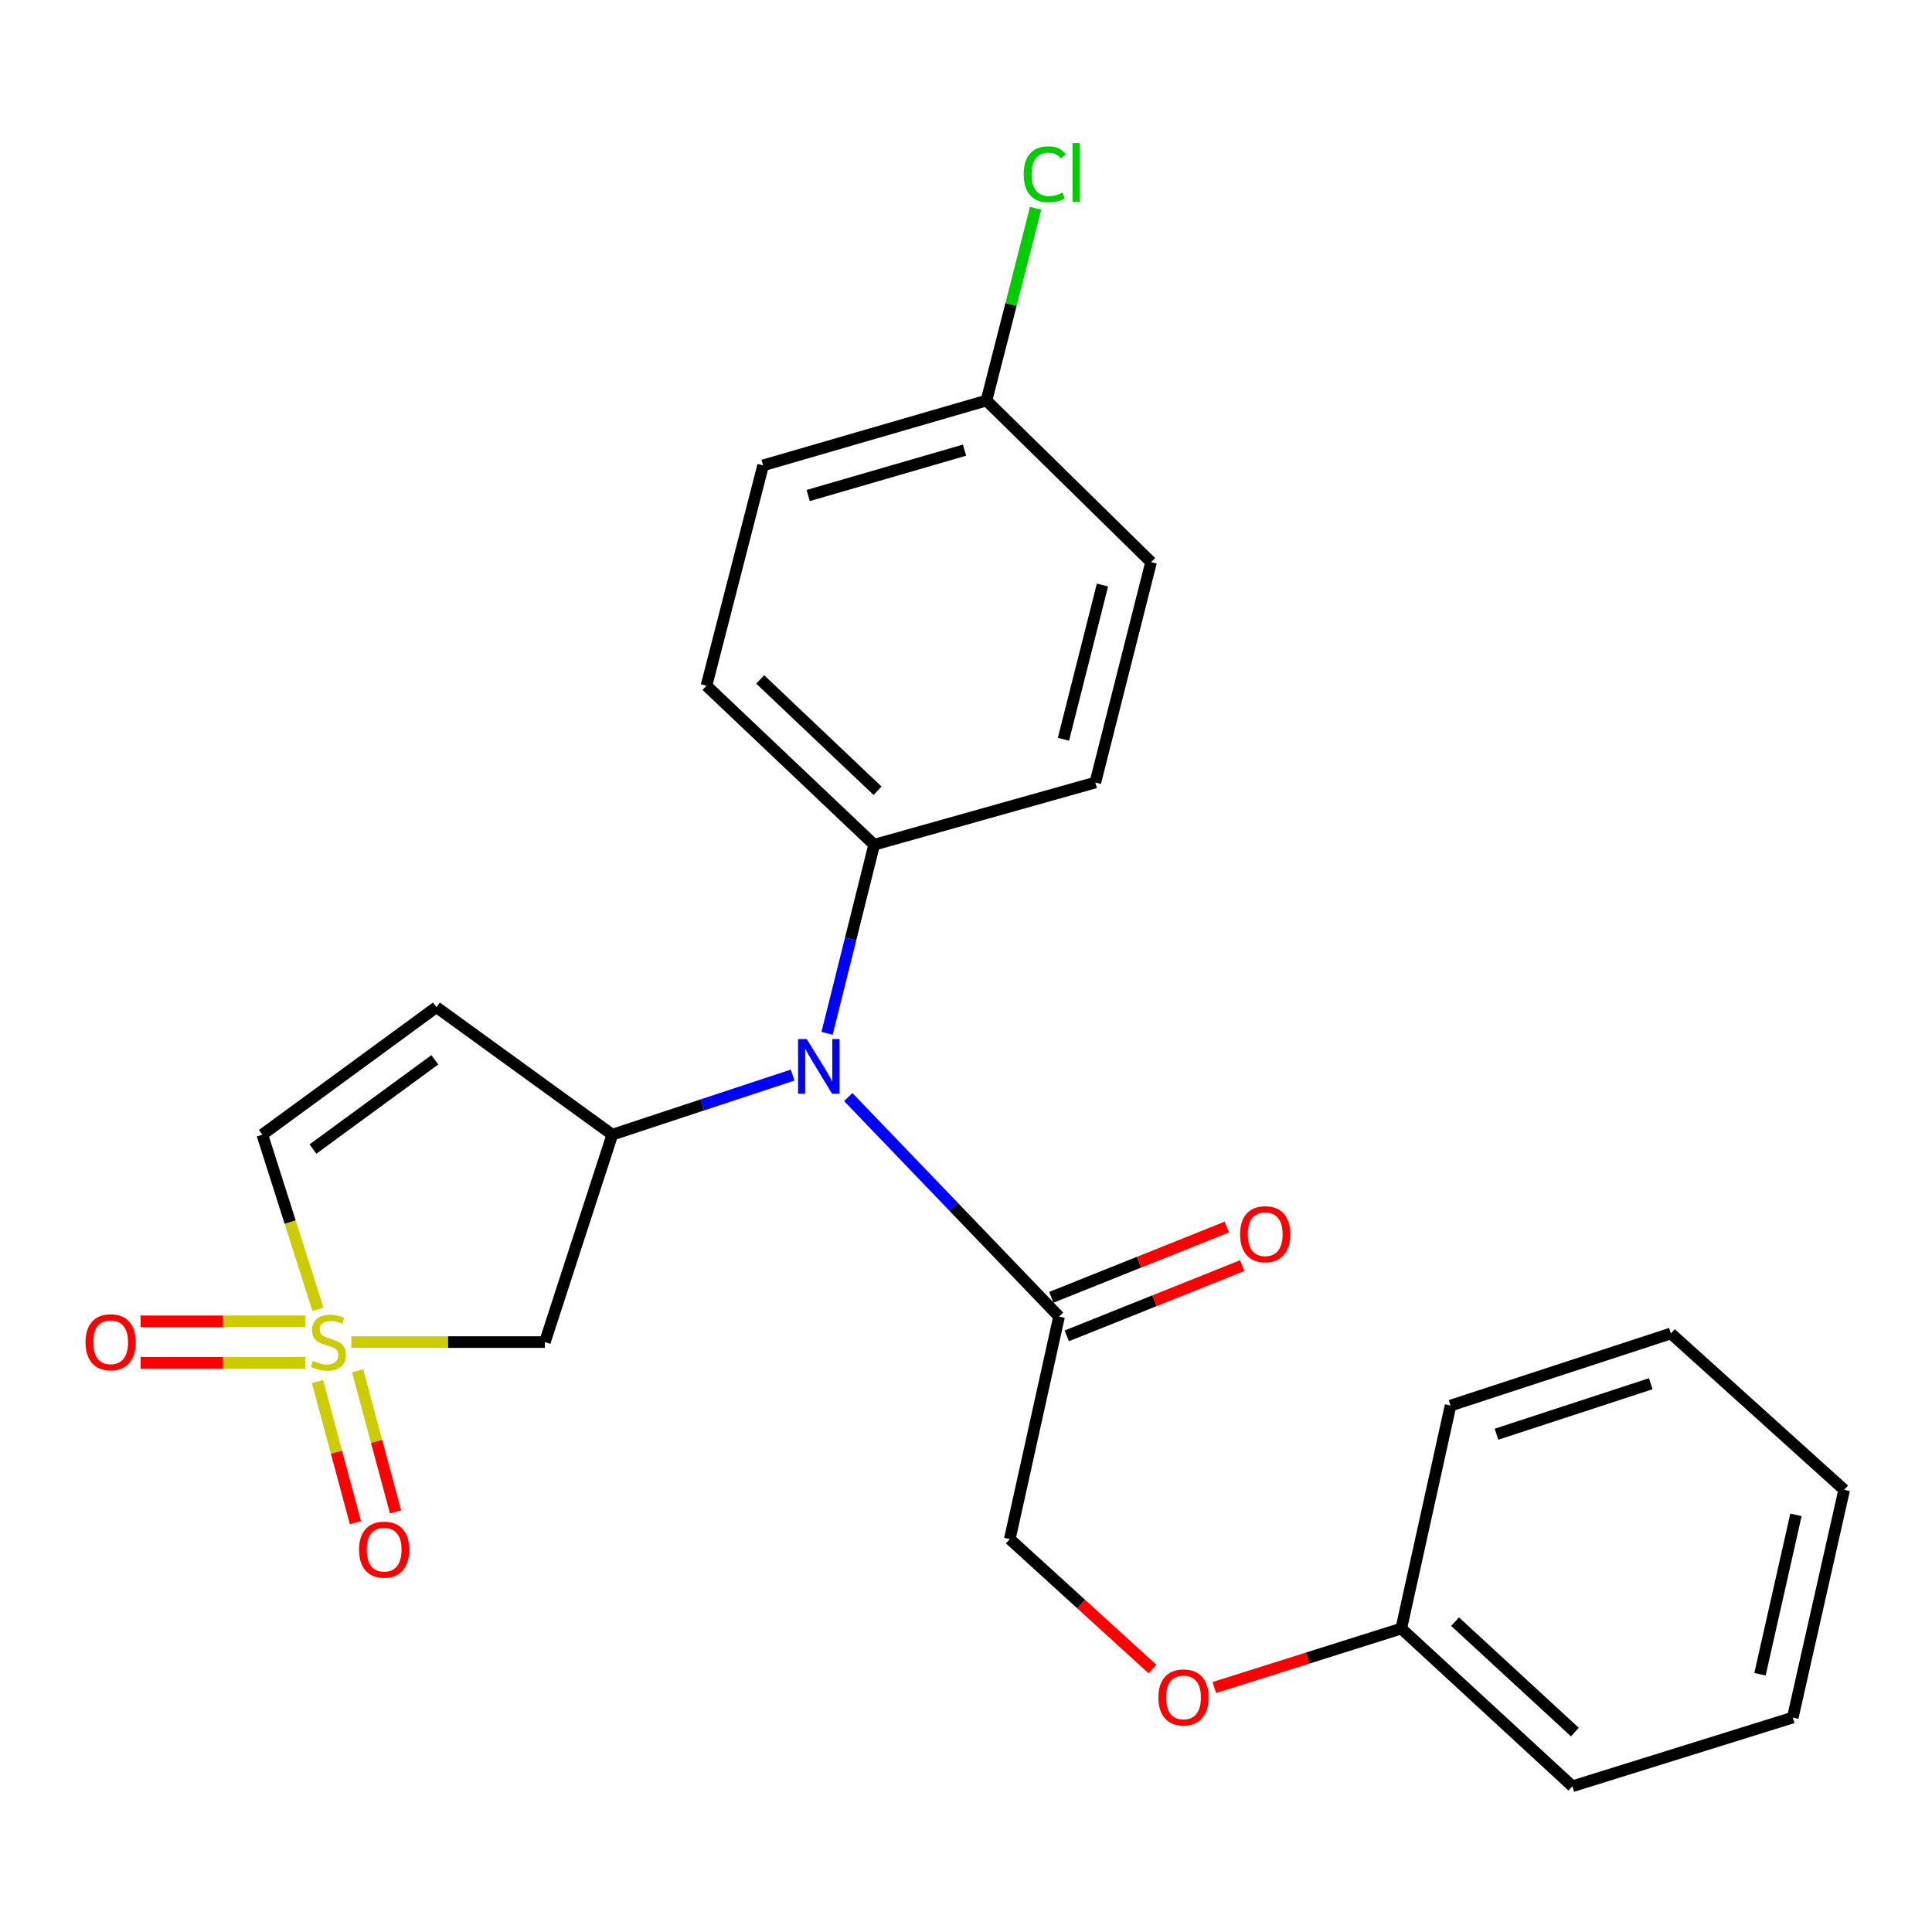 <?xml version='1.0' encoding='iso-8859-1'?>
<svg version='1.1' baseProfile='full'
              xmlns='http://www.w3.org/2000/svg'
                      xmlns:rdkit='http://www.rdkit.org/xml'
                      xmlns:xlink='http://www.w3.org/1999/xlink'
                  xml:space='preserve'
width='1000px' height='1000px' viewBox='0 0 1000 1000'>
<!-- END OF HEADER -->
<rect style='opacity:1.0;fill:#FFFFFF;stroke:none' width='1000' height='1000' x='0' y='0'> </rect>
<path class='bond-1' d='M 181.852,694.66 L 231.945,694.66' style='fill:none;fill-rule:evenodd;stroke:#CCCC00;stroke-width:6px;stroke-linecap:butt;stroke-linejoin:miter;stroke-opacity:1' />
<path class='bond-1' d='M 231.945,694.66 L 282.037,694.66' style='fill:none;fill-rule:evenodd;stroke:#000000;stroke-width:6px;stroke-linecap:butt;stroke-linejoin:miter;stroke-opacity:1' />
<path class='bond-4' d='M 164.575,677.723 L 150.173,632.511' style='fill:none;fill-rule:evenodd;stroke:#CCCC00;stroke-width:6px;stroke-linecap:butt;stroke-linejoin:miter;stroke-opacity:1' />
<path class='bond-4' d='M 150.173,632.511 L 135.771,587.298' style='fill:none;fill-rule:evenodd;stroke:#000000;stroke-width:6px;stroke-linecap:butt;stroke-linejoin:miter;stroke-opacity:1' />
<path class='bond-6' d='M 158.073,683.913 L 115.432,683.913' style='fill:none;fill-rule:evenodd;stroke:#CCCC00;stroke-width:6px;stroke-linecap:butt;stroke-linejoin:miter;stroke-opacity:1' />
<path class='bond-6' d='M 115.432,683.913 L 72.791,683.913' style='fill:none;fill-rule:evenodd;stroke:#FF0000;stroke-width:6px;stroke-linecap:butt;stroke-linejoin:miter;stroke-opacity:1' />
<path class='bond-6' d='M 158.073,705.407 L 115.432,705.407' style='fill:none;fill-rule:evenodd;stroke:#CCCC00;stroke-width:6px;stroke-linecap:butt;stroke-linejoin:miter;stroke-opacity:1' />
<path class='bond-6' d='M 115.432,705.407 L 72.791,705.407' style='fill:none;fill-rule:evenodd;stroke:#FF0000;stroke-width:6px;stroke-linecap:butt;stroke-linejoin:miter;stroke-opacity:1' />
<path class='bond-7' d='M 164.34,715.109 L 174.16,751.634' style='fill:none;fill-rule:evenodd;stroke:#CCCC00;stroke-width:6px;stroke-linecap:butt;stroke-linejoin:miter;stroke-opacity:1' />
<path class='bond-7' d='M 174.16,751.634 L 183.979,788.158' style='fill:none;fill-rule:evenodd;stroke:#FF0000;stroke-width:6px;stroke-linecap:butt;stroke-linejoin:miter;stroke-opacity:1' />
<path class='bond-7' d='M 185.097,709.529 L 194.916,746.053' style='fill:none;fill-rule:evenodd;stroke:#CCCC00;stroke-width:6px;stroke-linecap:butt;stroke-linejoin:miter;stroke-opacity:1' />
<path class='bond-7' d='M 194.916,746.053 L 204.736,782.578' style='fill:none;fill-rule:evenodd;stroke:#FF0000;stroke-width:6px;stroke-linecap:butt;stroke-linejoin:miter;stroke-opacity:1' />
<path class='bond-0' d='M 316.929,587.298 L 282.037,694.66' style='fill:none;fill-rule:evenodd;stroke:#000000;stroke-width:6px;stroke-linecap:butt;stroke-linejoin:miter;stroke-opacity:1' />
<path class='bond-3' d='M 316.929,587.298 L 363.6,571.877' style='fill:none;fill-rule:evenodd;stroke:#000000;stroke-width:6px;stroke-linecap:butt;stroke-linejoin:miter;stroke-opacity:1' />
<path class='bond-3' d='M 363.6,571.877 L 410.271,556.455' style='fill:none;fill-rule:evenodd;stroke:#0000FF;stroke-width:6px;stroke-linecap:butt;stroke-linejoin:miter;stroke-opacity:1' />
<path class='bond-24' d='M 316.929,587.298 L 225.89,521.324' style='fill:none;fill-rule:evenodd;stroke:#000000;stroke-width:6px;stroke-linecap:butt;stroke-linejoin:miter;stroke-opacity:1' />
<path class='bond-2' d='M 225.89,521.324 L 135.771,587.298' style='fill:none;fill-rule:evenodd;stroke:#000000;stroke-width:6px;stroke-linecap:butt;stroke-linejoin:miter;stroke-opacity:1' />
<path class='bond-2' d='M 225.069,548.563 L 161.986,594.745' style='fill:none;fill-rule:evenodd;stroke:#000000;stroke-width:6px;stroke-linecap:butt;stroke-linejoin:miter;stroke-opacity:1' />
<path class='bond-5' d='M 439.053,567.835 L 493.61,624.65' style='fill:none;fill-rule:evenodd;stroke:#0000FF;stroke-width:6px;stroke-linecap:butt;stroke-linejoin:miter;stroke-opacity:1' />
<path class='bond-5' d='M 493.61,624.65 L 548.167,681.465' style='fill:none;fill-rule:evenodd;stroke:#000000;stroke-width:6px;stroke-linecap:butt;stroke-linejoin:miter;stroke-opacity:1' />
<path class='bond-8' d='M 428.097,534.86 L 440.278,486.047' style='fill:none;fill-rule:evenodd;stroke:#0000FF;stroke-width:6px;stroke-linecap:butt;stroke-linejoin:miter;stroke-opacity:1' />
<path class='bond-8' d='M 440.278,486.047 L 452.46,437.235' style='fill:none;fill-rule:evenodd;stroke:#000000;stroke-width:6px;stroke-linecap:butt;stroke-linejoin:miter;stroke-opacity:1' />
<path class='bond-9' d='M 548.167,681.465 L 522.673,796.637' style='fill:none;fill-rule:evenodd;stroke:#000000;stroke-width:6px;stroke-linecap:butt;stroke-linejoin:miter;stroke-opacity:1' />
<path class='bond-10' d='M 552.163,691.442 L 597.573,673.258' style='fill:none;fill-rule:evenodd;stroke:#000000;stroke-width:6px;stroke-linecap:butt;stroke-linejoin:miter;stroke-opacity:1' />
<path class='bond-10' d='M 597.573,673.258 L 642.983,655.073' style='fill:none;fill-rule:evenodd;stroke:#FF0000;stroke-width:6px;stroke-linecap:butt;stroke-linejoin:miter;stroke-opacity:1' />
<path class='bond-10' d='M 544.172,671.488 L 589.582,653.304' style='fill:none;fill-rule:evenodd;stroke:#000000;stroke-width:6px;stroke-linecap:butt;stroke-linejoin:miter;stroke-opacity:1' />
<path class='bond-10' d='M 589.582,653.304 L 634.992,635.12' style='fill:none;fill-rule:evenodd;stroke:#FF0000;stroke-width:6px;stroke-linecap:butt;stroke-linejoin:miter;stroke-opacity:1' />
<path class='bond-11' d='M 452.46,437.235 L 365.672,354.925' style='fill:none;fill-rule:evenodd;stroke:#000000;stroke-width:6px;stroke-linecap:butt;stroke-linejoin:miter;stroke-opacity:1' />
<path class='bond-11' d='M 454.233,409.293 L 393.481,351.676' style='fill:none;fill-rule:evenodd;stroke:#000000;stroke-width:6px;stroke-linecap:butt;stroke-linejoin:miter;stroke-opacity:1' />
<path class='bond-12' d='M 452.46,437.235 L 566.951,405.03' style='fill:none;fill-rule:evenodd;stroke:#000000;stroke-width:6px;stroke-linecap:butt;stroke-linejoin:miter;stroke-opacity:1' />
<path class='bond-13' d='M 522.673,796.637 L 559.606,830.263' style='fill:none;fill-rule:evenodd;stroke:#000000;stroke-width:6px;stroke-linecap:butt;stroke-linejoin:miter;stroke-opacity:1' />
<path class='bond-13' d='M 559.606,830.263 L 596.538,863.889' style='fill:none;fill-rule:evenodd;stroke:#FF0000;stroke-width:6px;stroke-linecap:butt;stroke-linejoin:miter;stroke-opacity:1' />
<path class='bond-15' d='M 365.672,354.925 L 394.988,240.876' style='fill:none;fill-rule:evenodd;stroke:#000000;stroke-width:6px;stroke-linecap:butt;stroke-linejoin:miter;stroke-opacity:1' />
<path class='bond-16' d='M 566.951,405.03 L 595.8,290.969' style='fill:none;fill-rule:evenodd;stroke:#000000;stroke-width:6px;stroke-linecap:butt;stroke-linejoin:miter;stroke-opacity:1' />
<path class='bond-16' d='M 550.441,382.65 L 570.635,302.807' style='fill:none;fill-rule:evenodd;stroke:#000000;stroke-width:6px;stroke-linecap:butt;stroke-linejoin:miter;stroke-opacity:1' />
<path class='bond-18' d='M 628.533,873.459 L 676.917,858.196' style='fill:none;fill-rule:evenodd;stroke:#FF0000;stroke-width:6px;stroke-linecap:butt;stroke-linejoin:miter;stroke-opacity:1' />
<path class='bond-18' d='M 676.917,858.196 L 725.301,842.932' style='fill:none;fill-rule:evenodd;stroke:#000000;stroke-width:6px;stroke-linecap:butt;stroke-linejoin:miter;stroke-opacity:1' />
<path class='bond-14' d='M 510.589,207.322 L 595.8,290.969' style='fill:none;fill-rule:evenodd;stroke:#000000;stroke-width:6px;stroke-linecap:butt;stroke-linejoin:miter;stroke-opacity:1' />
<path class='bond-17' d='M 510.589,207.322 L 523.312,157.567' style='fill:none;fill-rule:evenodd;stroke:#000000;stroke-width:6px;stroke-linecap:butt;stroke-linejoin:miter;stroke-opacity:1' />
<path class='bond-17' d='M 523.312,157.567 L 536.035,107.812' style='fill:none;fill-rule:evenodd;stroke:#00CC00;stroke-width:6px;stroke-linecap:butt;stroke-linejoin:miter;stroke-opacity:1' />
<path class='bond-25' d='M 510.589,207.322 L 394.988,240.876' style='fill:none;fill-rule:evenodd;stroke:#000000;stroke-width:6px;stroke-linecap:butt;stroke-linejoin:miter;stroke-opacity:1' />
<path class='bond-25' d='M 499.24,232.997 L 418.319,256.485' style='fill:none;fill-rule:evenodd;stroke:#000000;stroke-width:6px;stroke-linecap:butt;stroke-linejoin:miter;stroke-opacity:1' />
<path class='bond-19' d='M 725.301,842.932 L 813.868,924.573' style='fill:none;fill-rule:evenodd;stroke:#000000;stroke-width:6px;stroke-linecap:butt;stroke-linejoin:miter;stroke-opacity:1' />
<path class='bond-19' d='M 753.154,839.374 L 815.151,896.523' style='fill:none;fill-rule:evenodd;stroke:#000000;stroke-width:6px;stroke-linecap:butt;stroke-linejoin:miter;stroke-opacity:1' />
<path class='bond-20' d='M 725.301,842.932 L 750.795,727.522' style='fill:none;fill-rule:evenodd;stroke:#000000;stroke-width:6px;stroke-linecap:butt;stroke-linejoin:miter;stroke-opacity:1' />
<path class='bond-22' d='M 813.868,924.573 L 927.941,889.013' style='fill:none;fill-rule:evenodd;stroke:#000000;stroke-width:6px;stroke-linecap:butt;stroke-linejoin:miter;stroke-opacity:1' />
<path class='bond-21' d='M 750.795,727.522 L 864.856,690.194' style='fill:none;fill-rule:evenodd;stroke:#000000;stroke-width:6px;stroke-linecap:butt;stroke-linejoin:miter;stroke-opacity:1' />
<path class='bond-21' d='M 774.59,742.35 L 854.432,716.221' style='fill:none;fill-rule:evenodd;stroke:#000000;stroke-width:6px;stroke-linecap:butt;stroke-linejoin:miter;stroke-opacity:1' />
<path class='bond-23' d='M 864.856,690.194 L 954.545,771.13' style='fill:none;fill-rule:evenodd;stroke:#000000;stroke-width:6px;stroke-linecap:butt;stroke-linejoin:miter;stroke-opacity:1' />
<path class='bond-26' d='M 927.941,889.013 L 954.545,771.13' style='fill:none;fill-rule:evenodd;stroke:#000000;stroke-width:6px;stroke-linecap:butt;stroke-linejoin:miter;stroke-opacity:1' />
<path class='bond-26' d='M 910.965,866.598 L 929.588,784.081' style='fill:none;fill-rule:evenodd;stroke:#000000;stroke-width:6px;stroke-linecap:butt;stroke-linejoin:miter;stroke-opacity:1' />
<path  class='atom-0' d='M 161.97 704.38
Q 162.29 704.5, 163.61 705.06
Q 164.93 705.62, 166.37 705.98
Q 167.85 706.3, 169.29 706.3
Q 171.97 706.3, 173.53 705.02
Q 175.09 703.7, 175.09 701.42
Q 175.09 699.86, 174.29 698.9
Q 173.53 697.94, 172.33 697.42
Q 171.13 696.9, 169.13 696.3
Q 166.61 695.54, 165.09 694.82
Q 163.61 694.1, 162.53 692.58
Q 161.49 691.06, 161.49 688.5
Q 161.49 684.94, 163.89 682.74
Q 166.33 680.54, 171.13 680.54
Q 174.41 680.54, 178.13 682.1
L 177.21 685.18
Q 173.81 683.78, 171.25 683.78
Q 168.49 683.78, 166.97 684.94
Q 165.45 686.06, 165.49 688.02
Q 165.49 689.54, 166.25 690.46
Q 167.05 691.38, 168.17 691.9
Q 169.33 692.42, 171.25 693.02
Q 173.81 693.82, 175.33 694.62
Q 176.85 695.42, 177.93 697.06
Q 179.05 698.66, 179.05 701.42
Q 179.05 705.34, 176.41 707.46
Q 173.81 709.54, 169.45 709.54
Q 166.93 709.54, 165.01 708.98
Q 163.13 708.46, 160.89 707.54
L 161.97 704.38
' fill='#CCCC00'/>
<path  class='atom-4' d='M 417.565 537.816
L 426.845 552.816
Q 427.765 554.296, 429.245 556.976
Q 430.725 559.656, 430.805 559.816
L 430.805 537.816
L 434.565 537.816
L 434.565 566.136
L 430.685 566.136
L 420.725 549.736
Q 419.565 547.816, 418.325 545.616
Q 417.125 543.416, 416.765 542.736
L 416.765 566.136
L 413.085 566.136
L 413.085 537.816
L 417.565 537.816
' fill='#0000FF'/>
<path  class='atom-7' d='M 44.271 694.74
Q 44.271 687.94, 47.631 684.14
Q 50.991 680.34, 57.271 680.34
Q 63.551 680.34, 66.911 684.14
Q 70.271 687.94, 70.271 694.74
Q 70.271 701.62, 66.871 705.54
Q 63.471 709.42, 57.271 709.42
Q 51.031 709.42, 47.631 705.54
Q 44.271 701.66, 44.271 694.74
M 57.271 706.22
Q 61.591 706.22, 63.911 703.34
Q 66.271 700.42, 66.271 694.74
Q 66.271 689.18, 63.911 686.38
Q 61.591 683.54, 57.271 683.54
Q 52.951 683.54, 50.591 686.34
Q 48.271 689.14, 48.271 694.74
Q 48.271 700.46, 50.591 703.34
Q 52.951 706.22, 57.271 706.22
' fill='#FF0000'/>
<path  class='atom-8' d='M 185.832 802.09
Q 185.832 795.29, 189.192 791.49
Q 192.552 787.69, 198.832 787.69
Q 205.112 787.69, 208.472 791.49
Q 211.832 795.29, 211.832 802.09
Q 211.832 808.97, 208.432 812.89
Q 205.032 816.77, 198.832 816.77
Q 192.592 816.77, 189.192 812.89
Q 185.832 809.01, 185.832 802.09
M 198.832 813.57
Q 203.152 813.57, 205.472 810.69
Q 207.832 807.77, 207.832 802.09
Q 207.832 796.53, 205.472 793.73
Q 203.152 790.89, 198.832 790.89
Q 194.512 790.89, 192.152 793.69
Q 189.832 796.49, 189.832 802.09
Q 189.832 807.81, 192.152 810.69
Q 194.512 813.57, 198.832 813.57
' fill='#FF0000'/>
<path  class='atom-11' d='M 641.861 638.82
Q 641.861 632.02, 645.221 628.22
Q 648.581 624.42, 654.861 624.42
Q 661.141 624.42, 664.501 628.22
Q 667.861 632.02, 667.861 638.82
Q 667.861 645.7, 664.461 649.62
Q 661.061 653.5, 654.861 653.5
Q 648.621 653.5, 645.221 649.62
Q 641.861 645.74, 641.861 638.82
M 654.861 650.3
Q 659.181 650.3, 661.501 647.42
Q 663.861 644.5, 663.861 638.82
Q 663.861 633.26, 661.501 630.46
Q 659.181 627.62, 654.861 627.62
Q 650.541 627.62, 648.181 630.42
Q 645.861 633.22, 645.861 638.82
Q 645.861 644.54, 648.181 647.42
Q 650.541 650.3, 654.861 650.3
' fill='#FF0000'/>
<path  class='atom-14' d='M 599.578 878.573
Q 599.578 871.773, 602.938 867.973
Q 606.298 864.173, 612.578 864.173
Q 618.858 864.173, 622.218 867.973
Q 625.578 871.773, 625.578 878.573
Q 625.578 885.453, 622.178 889.373
Q 618.778 893.253, 612.578 893.253
Q 606.338 893.253, 602.938 889.373
Q 599.578 885.493, 599.578 878.573
M 612.578 890.053
Q 616.898 890.053, 619.218 887.173
Q 621.578 884.253, 621.578 878.573
Q 621.578 873.013, 619.218 870.213
Q 616.898 867.373, 612.578 867.373
Q 608.258 867.373, 605.898 870.173
Q 603.578 872.973, 603.578 878.573
Q 603.578 884.293, 605.898 887.173
Q 608.258 890.053, 612.578 890.053
' fill='#FF0000'/>
<path  class='atom-18' d='M 529.868 90.205
Q 529.868 83.165, 533.148 79.485
Q 536.468 75.765, 542.748 75.765
Q 548.588 75.765, 551.708 79.885
L 549.068 82.045
Q 546.788 79.045, 542.748 79.045
Q 538.468 79.045, 536.188 81.925
Q 533.948 84.765, 533.948 90.205
Q 533.948 95.805, 536.268 98.685
Q 538.628 101.565, 543.188 101.565
Q 546.308 101.565, 549.948 99.685
L 551.068 102.685
Q 549.588 103.645, 547.348 104.205
Q 545.108 104.765, 542.628 104.765
Q 536.468 104.765, 533.148 101.005
Q 529.868 97.245, 529.868 90.205
' fill='#00CC00'/>
<path  class='atom-18' d='M 555.148 74.045
L 558.828 74.045
L 558.828 104.405
L 555.148 104.405
L 555.148 74.045
' fill='#00CC00'/>
</svg>
